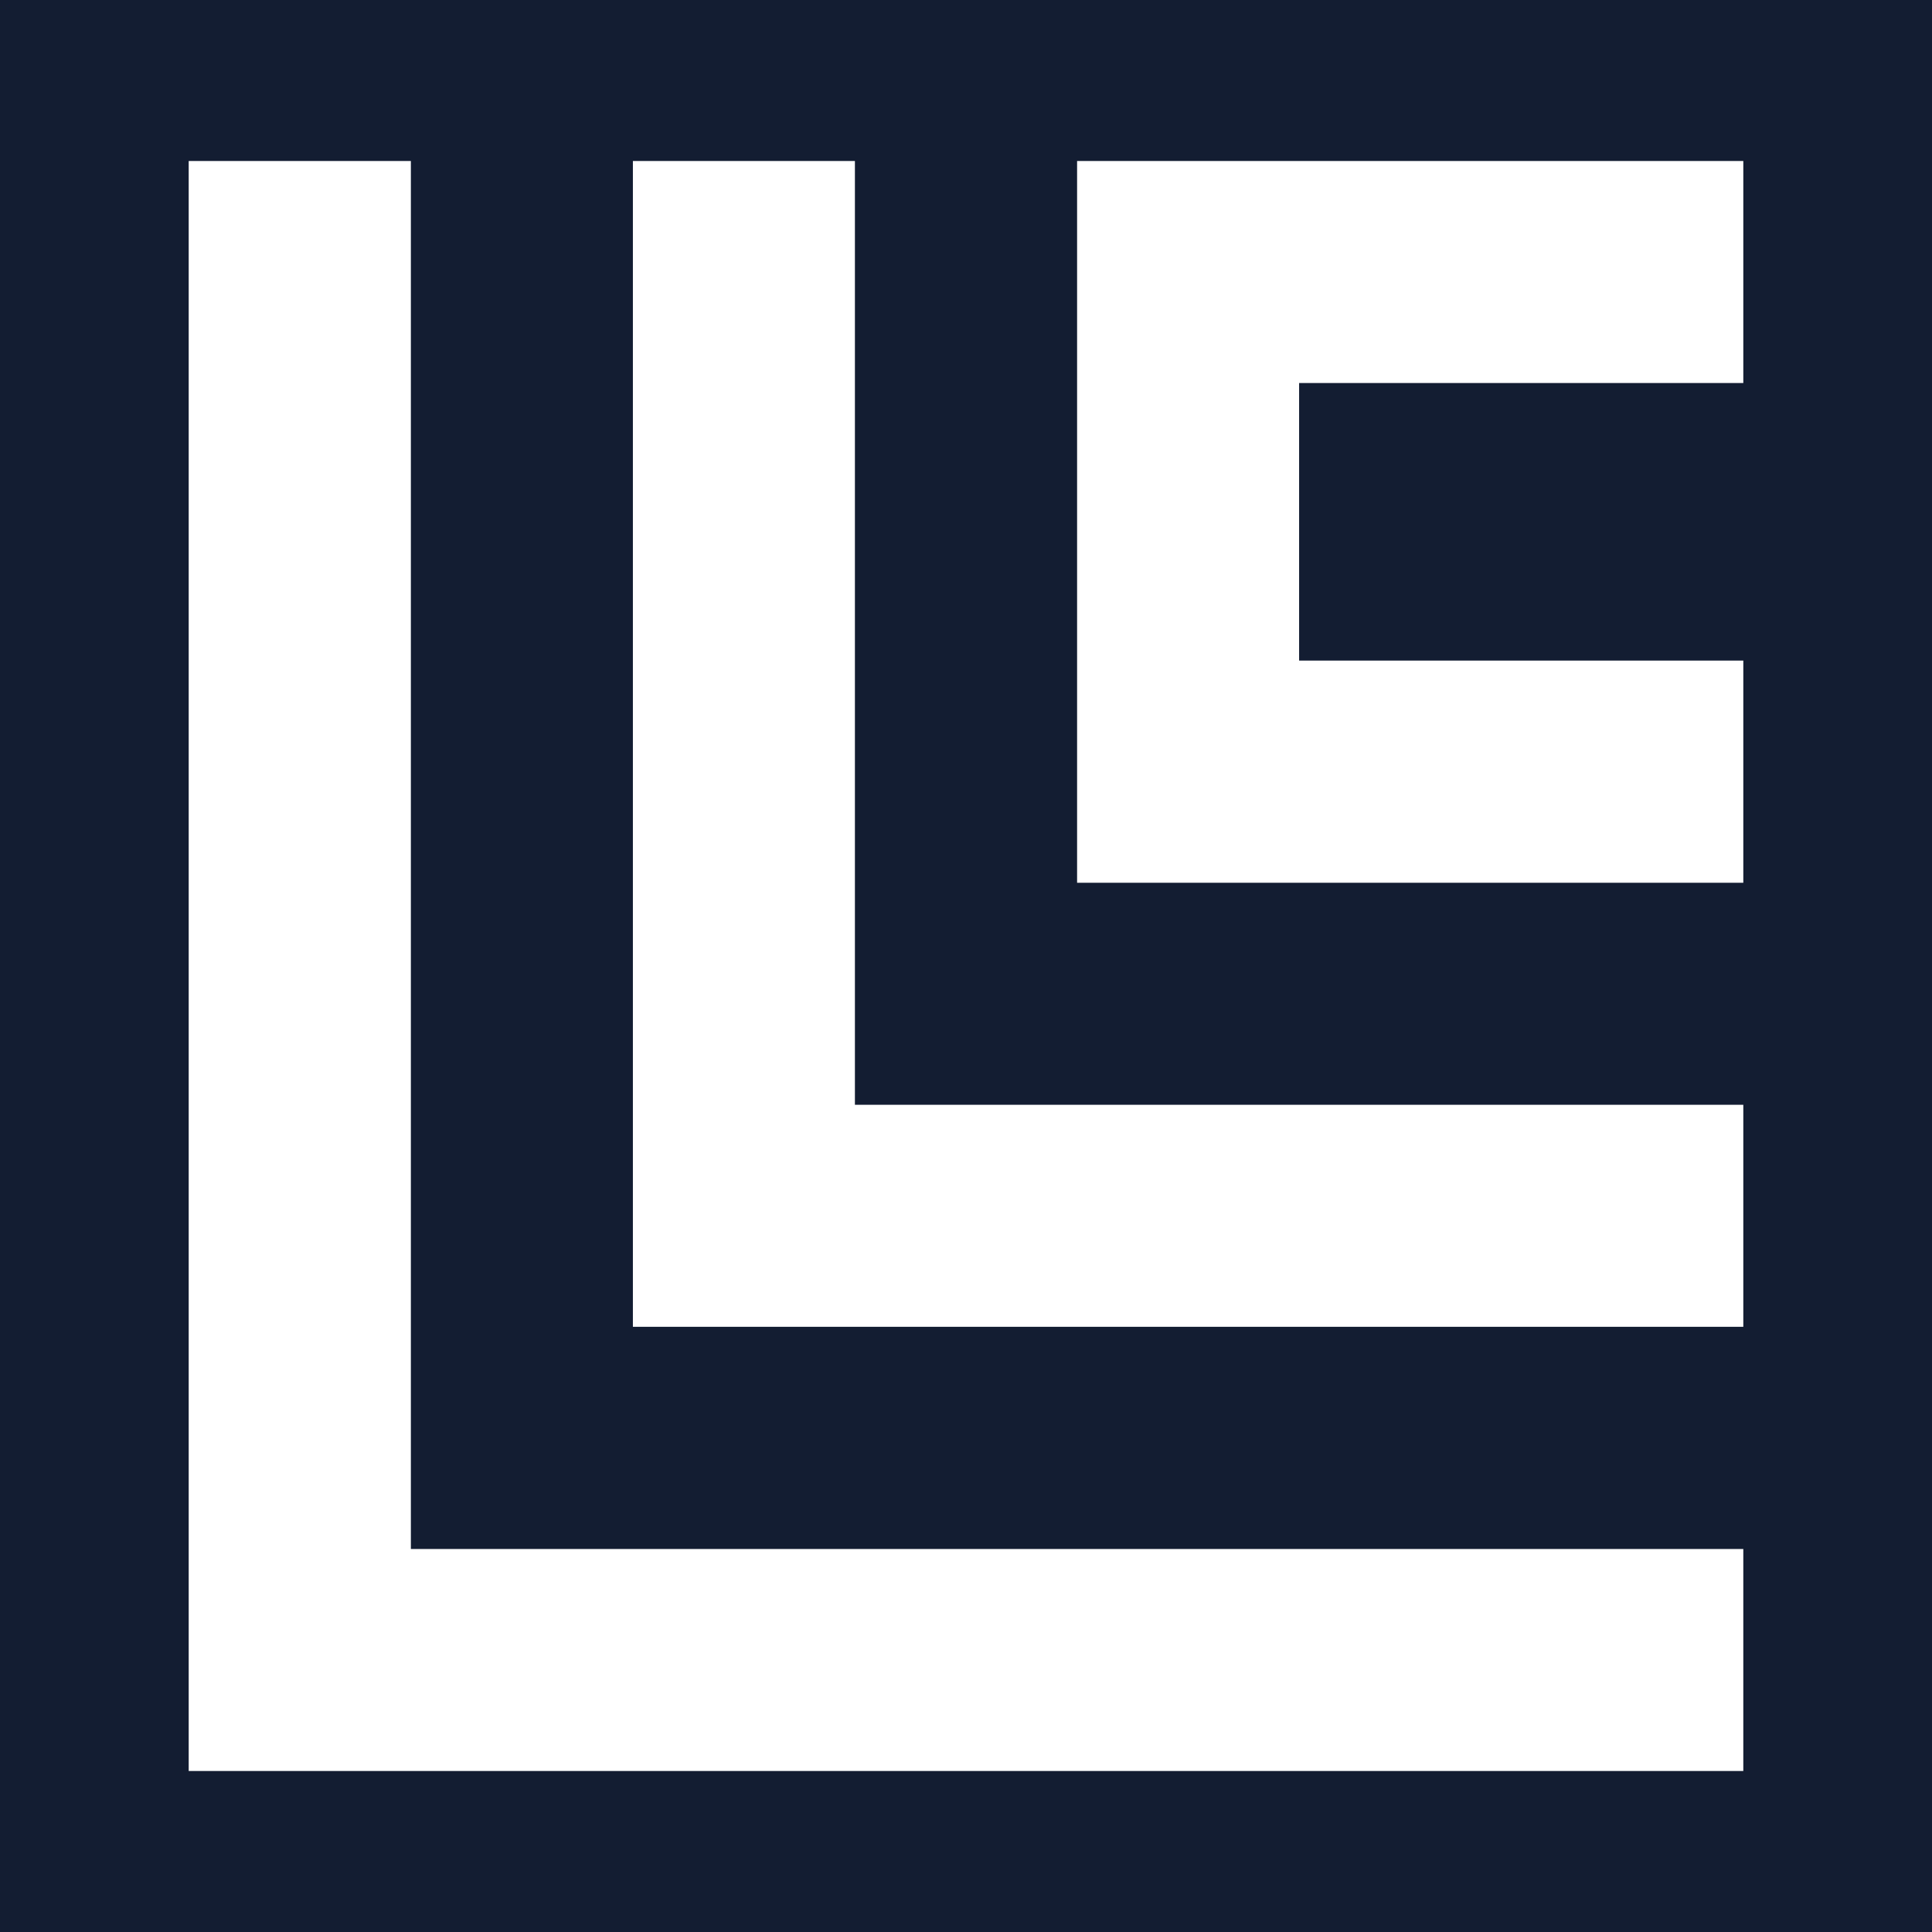 <?xml version="1.0" encoding="UTF-8"?>
<svg data-bbox="0 0 120 120" viewBox="0 0 120 120" xmlns="http://www.w3.org/2000/svg" data-type="color">
    <g>
        <path fill="#131d32" d="M120 0v120H0V0h120z" data-color="1"/>
        <path fill="#ffffff" d="M108.28 82.41H39.31V10H53.1v58.62h55.18v13.79z" data-color="2"/>
        <path fill="#ffffff" d="M108.28 110H11.72V10h13.8v86.21h82.76V110z" data-color="2"/>
        <path fill="#ffffff" d="M108.28 54.83H66.9V10h41.38v13.79H80.69v17.24h27.59v13.8z" data-color="2"/>
    </g>
</svg>
